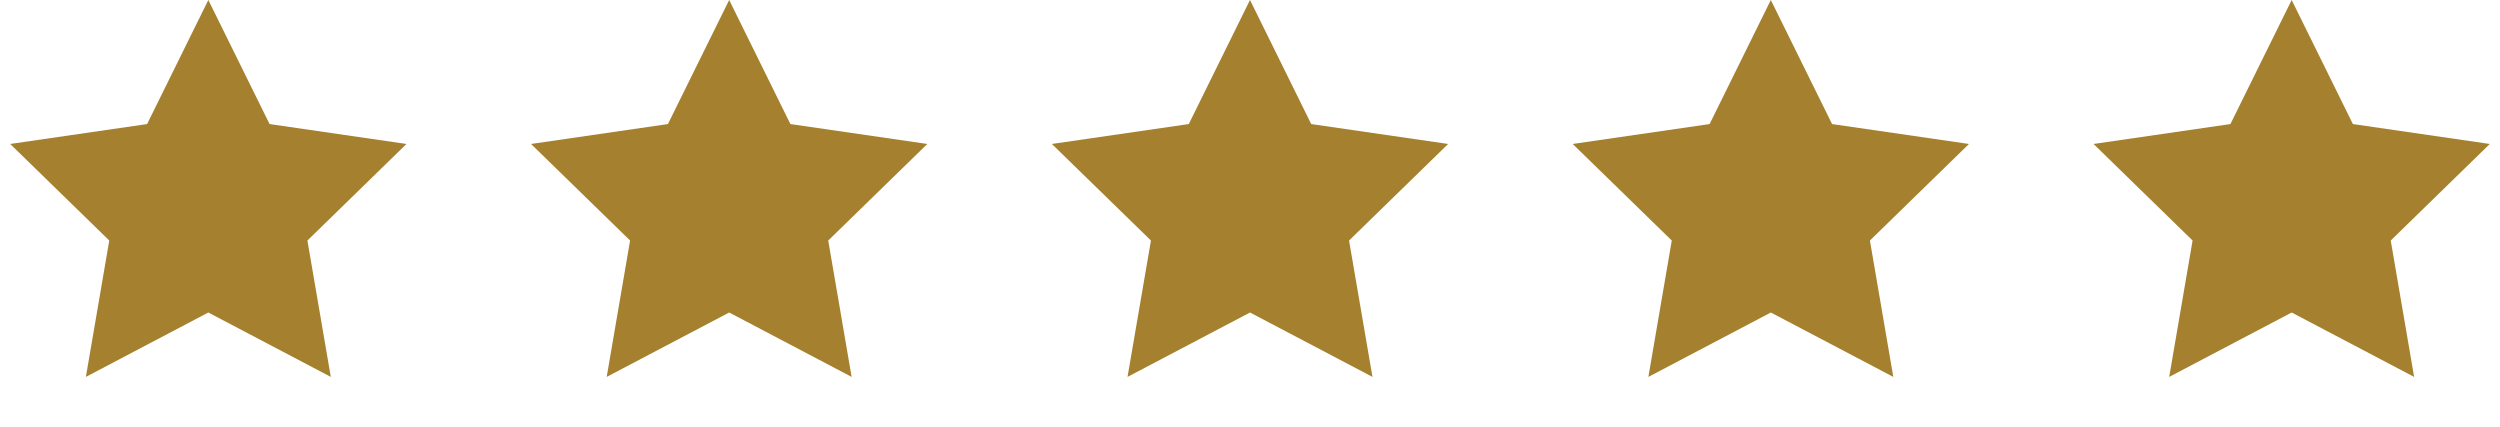 <?xml version="1.0" encoding="UTF-8"?> <svg xmlns="http://www.w3.org/2000/svg" width="82" height="14" viewBox="0 0 82 14" fill="none"> <path d="M6.833 0L8.842 4.069L13.332 4.722L10.083 7.889L10.85 12.362L6.833 10.25L2.817 12.362L3.584 7.889L0.334 4.722L4.825 4.069L6.833 0Z" fill="#A5802E"></path> <path d="M23.917 0L25.925 4.069L30.416 4.722L27.166 7.889L27.933 12.362L23.917 10.25L19.9 12.362L20.667 7.889L17.418 4.722L21.908 4.069L23.917 0Z" fill="#A5802E"></path> <path d="M41 0L43.008 4.069L47.499 4.722L44.249 7.889L45.017 12.362L41 10.25L36.983 12.362L37.751 7.889L34.501 4.722L38.992 4.069L41 0Z" fill="#A5802E"></path> <path d="M58.083 0L60.092 4.069L64.582 4.722L61.333 7.889L62.1 12.362L58.083 10.25L54.067 12.362L54.834 7.889L51.584 4.722L56.075 4.069L58.083 0Z" fill="#A5802E"></path> <path d="M75.167 0L77.175 4.069L81.665 4.722L78.416 7.889L79.183 12.362L75.167 10.25L71.15 12.362L71.917 7.889L68.668 4.722L73.158 4.069L75.167 0Z" fill="#A5802E"></path> </svg> 